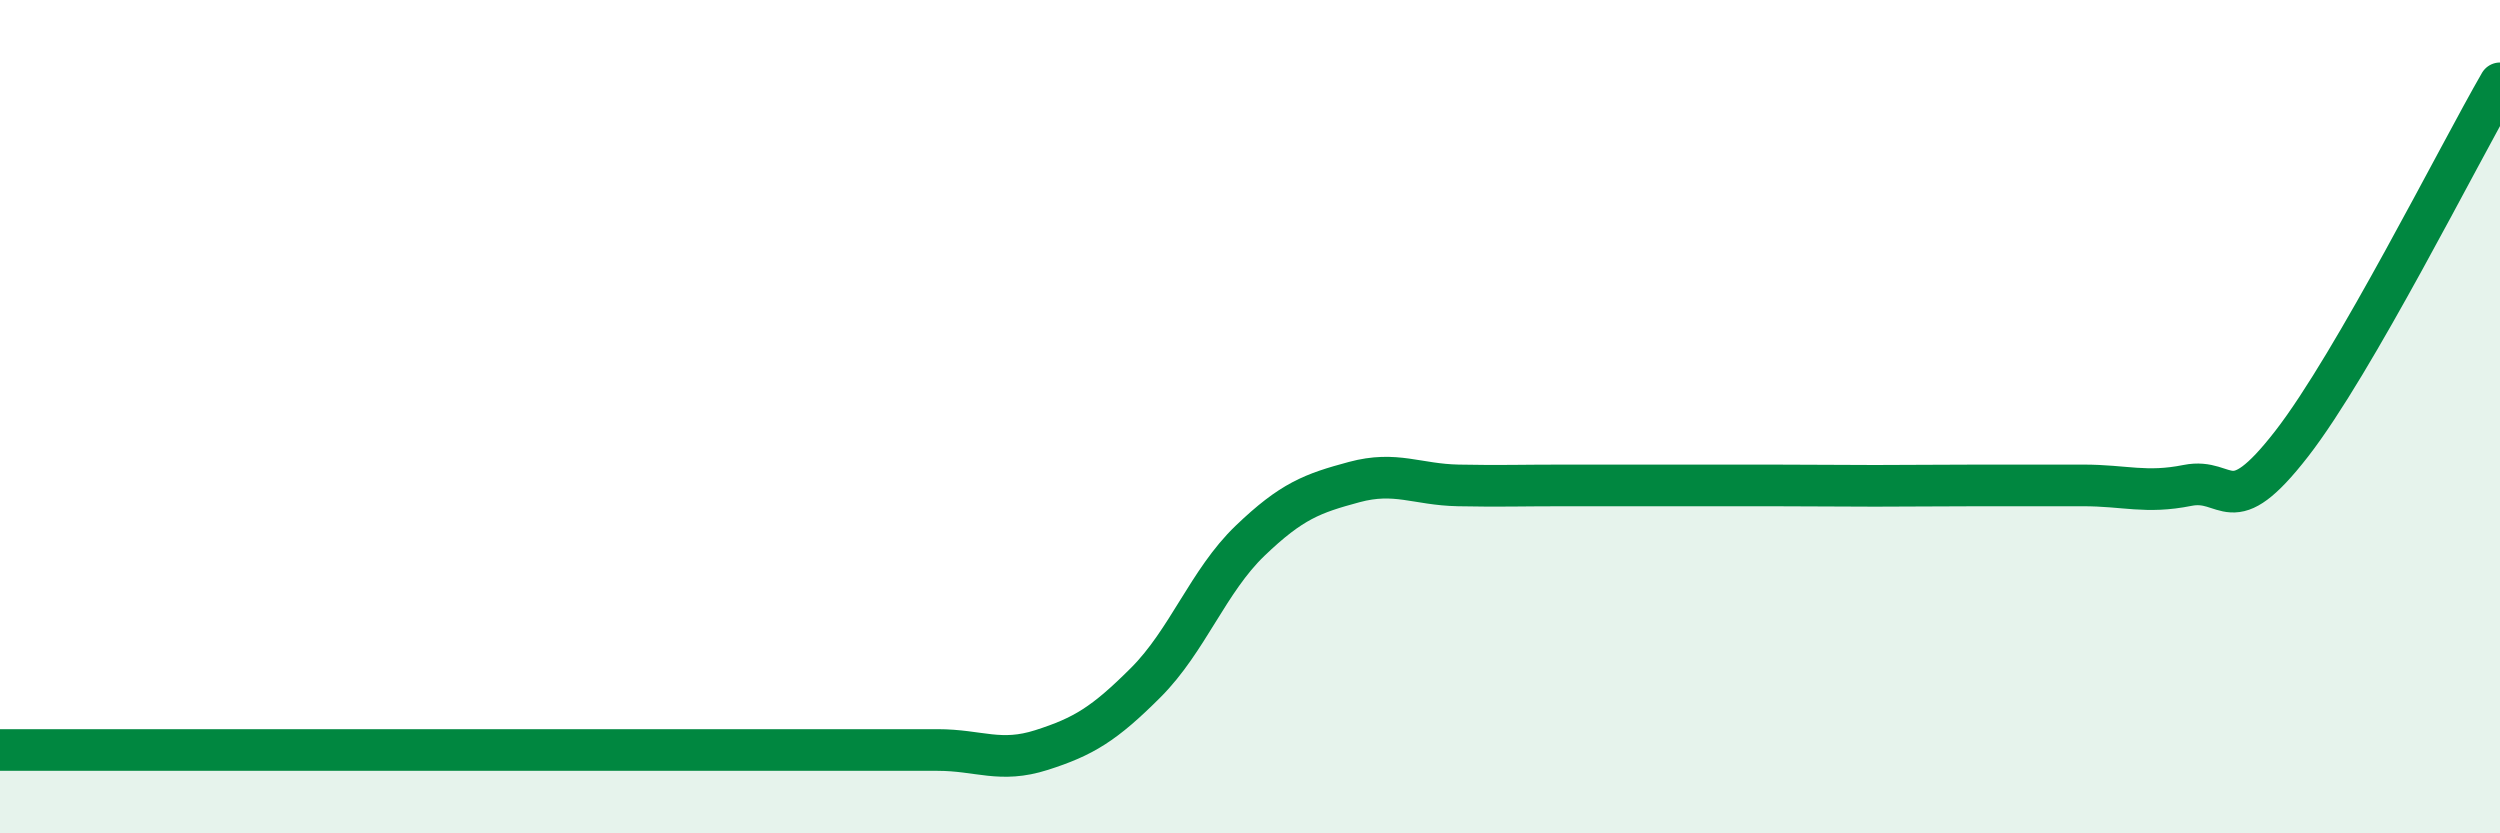 
    <svg width="60" height="20" viewBox="0 0 60 20" xmlns="http://www.w3.org/2000/svg">
      <path
        d="M 0,18 C 0.5,18 1.5,18 2.5,18 C 3.5,18 4,18 5,18 C 6,18 6.5,18 7.5,18 C 8.5,18 9,18 10,18 C 11,18 11.5,18 12.5,18 C 13.5,18 14,18 15,18 C 16,18 16.5,18 17.5,18 C 18.5,18 19,18 20,18 C 21,18 21.5,18 22.5,18 C 23.5,18 24,18.32 25,18 C 26,17.68 26.5,17.38 27.5,16.38 C 28.5,15.38 29,13.94 30,12.98 C 31,12.02 31.5,11.84 32.5,11.57 C 33.5,11.3 34,11.63 35,11.65 C 36,11.67 36.5,11.65 37.5,11.65 C 38.5,11.65 39,11.65 40,11.65 C 41,11.65 41.5,11.65 42.5,11.65 C 43.5,11.65 44,11.66 45,11.66 C 46,11.66 46.5,11.65 47.5,11.65 C 48.5,11.65 49,11.65 50,11.65 C 51,11.65 51.5,11.85 52.5,11.65 C 53.5,11.45 53.5,12.58 55,10.65 C 56.5,8.72 59,3.73 60,2L60 20L0 20Z"
        fill="#008740"
        opacity="0.1"
        stroke-linecap="round"
        stroke-linejoin="round"
      />
      <path
        d="M 0,18 C 0.5,18 1.5,18 2.5,18 C 3.5,18 4,18 5,18 C 6,18 6.5,18 7.5,18 C 8.5,18 9,18 10,18 C 11,18 11.5,18 12.5,18 C 13.5,18 14,18 15,18 C 16,18 16.5,18 17.5,18 C 18.5,18 19,18 20,18 C 21,18 21.5,18 22.5,18 C 23.5,18 24,18.32 25,18 C 26,17.68 26.5,17.38 27.5,16.38 C 28.5,15.38 29,13.94 30,12.98 C 31,12.02 31.5,11.84 32.5,11.57 C 33.5,11.3 34,11.63 35,11.65 C 36,11.67 36.5,11.65 37.5,11.65 C 38.5,11.65 39,11.65 40,11.65 C 41,11.65 41.5,11.65 42.5,11.65 C 43.5,11.65 44,11.66 45,11.66 C 46,11.66 46.5,11.65 47.5,11.65 C 48.5,11.65 49,11.65 50,11.65 C 51,11.65 51.5,11.85 52.5,11.65 C 53.5,11.45 53.5,12.58 55,10.65 C 56.5,8.72 59,3.73 60,2"
        stroke="#008740"
        stroke-width="1"
        fill="none"
        stroke-linecap="round"
        stroke-linejoin="round"
      />
    </svg>
  